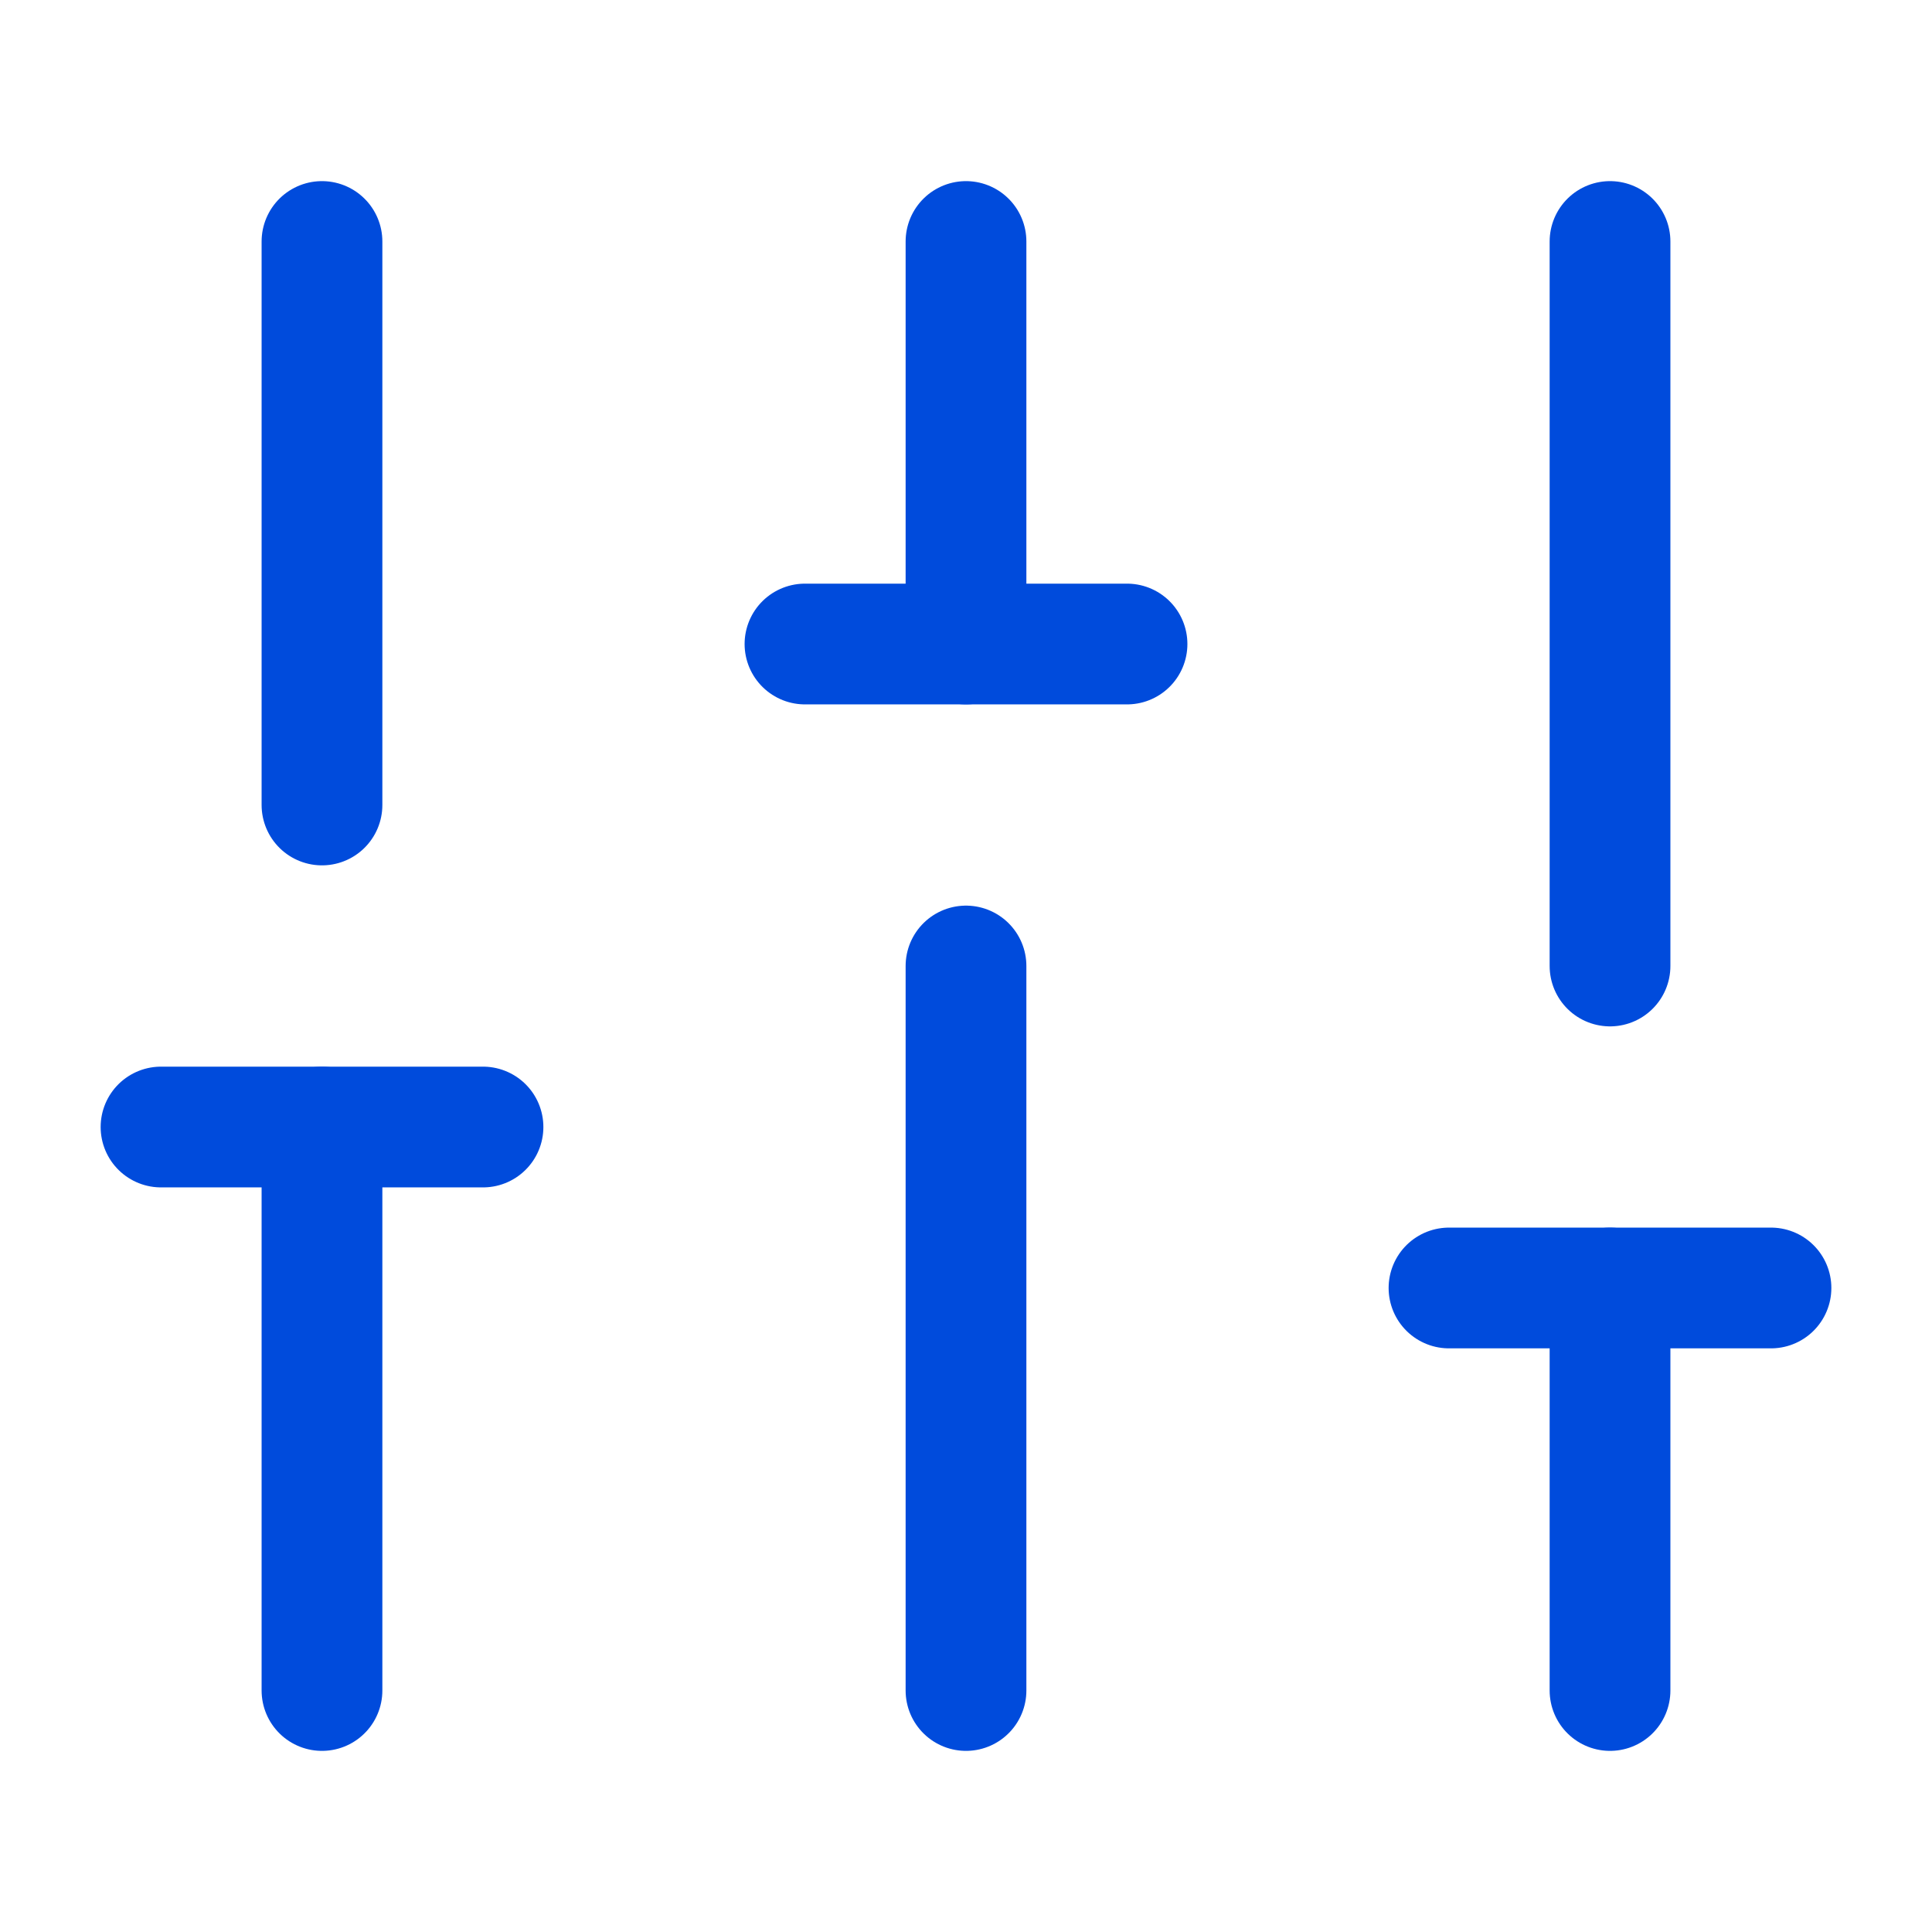 <svg width="32" height="32" viewBox="0 0 32 32" fill="none" xmlns="http://www.w3.org/2000/svg">
<path d="M5.333 28V18.667" stroke="#004BDC" stroke-width="2" stroke-linecap="round" stroke-linejoin="round"/>
<path d="M5.333 13.333V4" stroke="#004BDC" stroke-width="2" stroke-linecap="round" stroke-linejoin="round"/>
<path d="M16 28V16" stroke="#004BDC" stroke-width="2" stroke-linecap="round" stroke-linejoin="round"/>
<path d="M16 10.667V4" stroke="#004BDC" stroke-width="2" stroke-linecap="round" stroke-linejoin="round"/>
<path d="M26.667 28V21.333" stroke="#004BDC" stroke-width="2" stroke-linecap="round" stroke-linejoin="round"/>
<path d="M26.667 16V4" stroke="#004BDC" stroke-width="2" stroke-linecap="round" stroke-linejoin="round"/>
<path d="M2.667 18.667H8" stroke="#004BDC" stroke-width="2" stroke-linecap="round" stroke-linejoin="round"/>
<path d="M13.333 10.667H18.667" stroke="#004BDC" stroke-width="2" stroke-linecap="round" stroke-linejoin="round"/>
<path d="M24 21.333H29.333" stroke="#004BDC" stroke-width="2" stroke-linecap="round" stroke-linejoin="round"/>
</svg>
